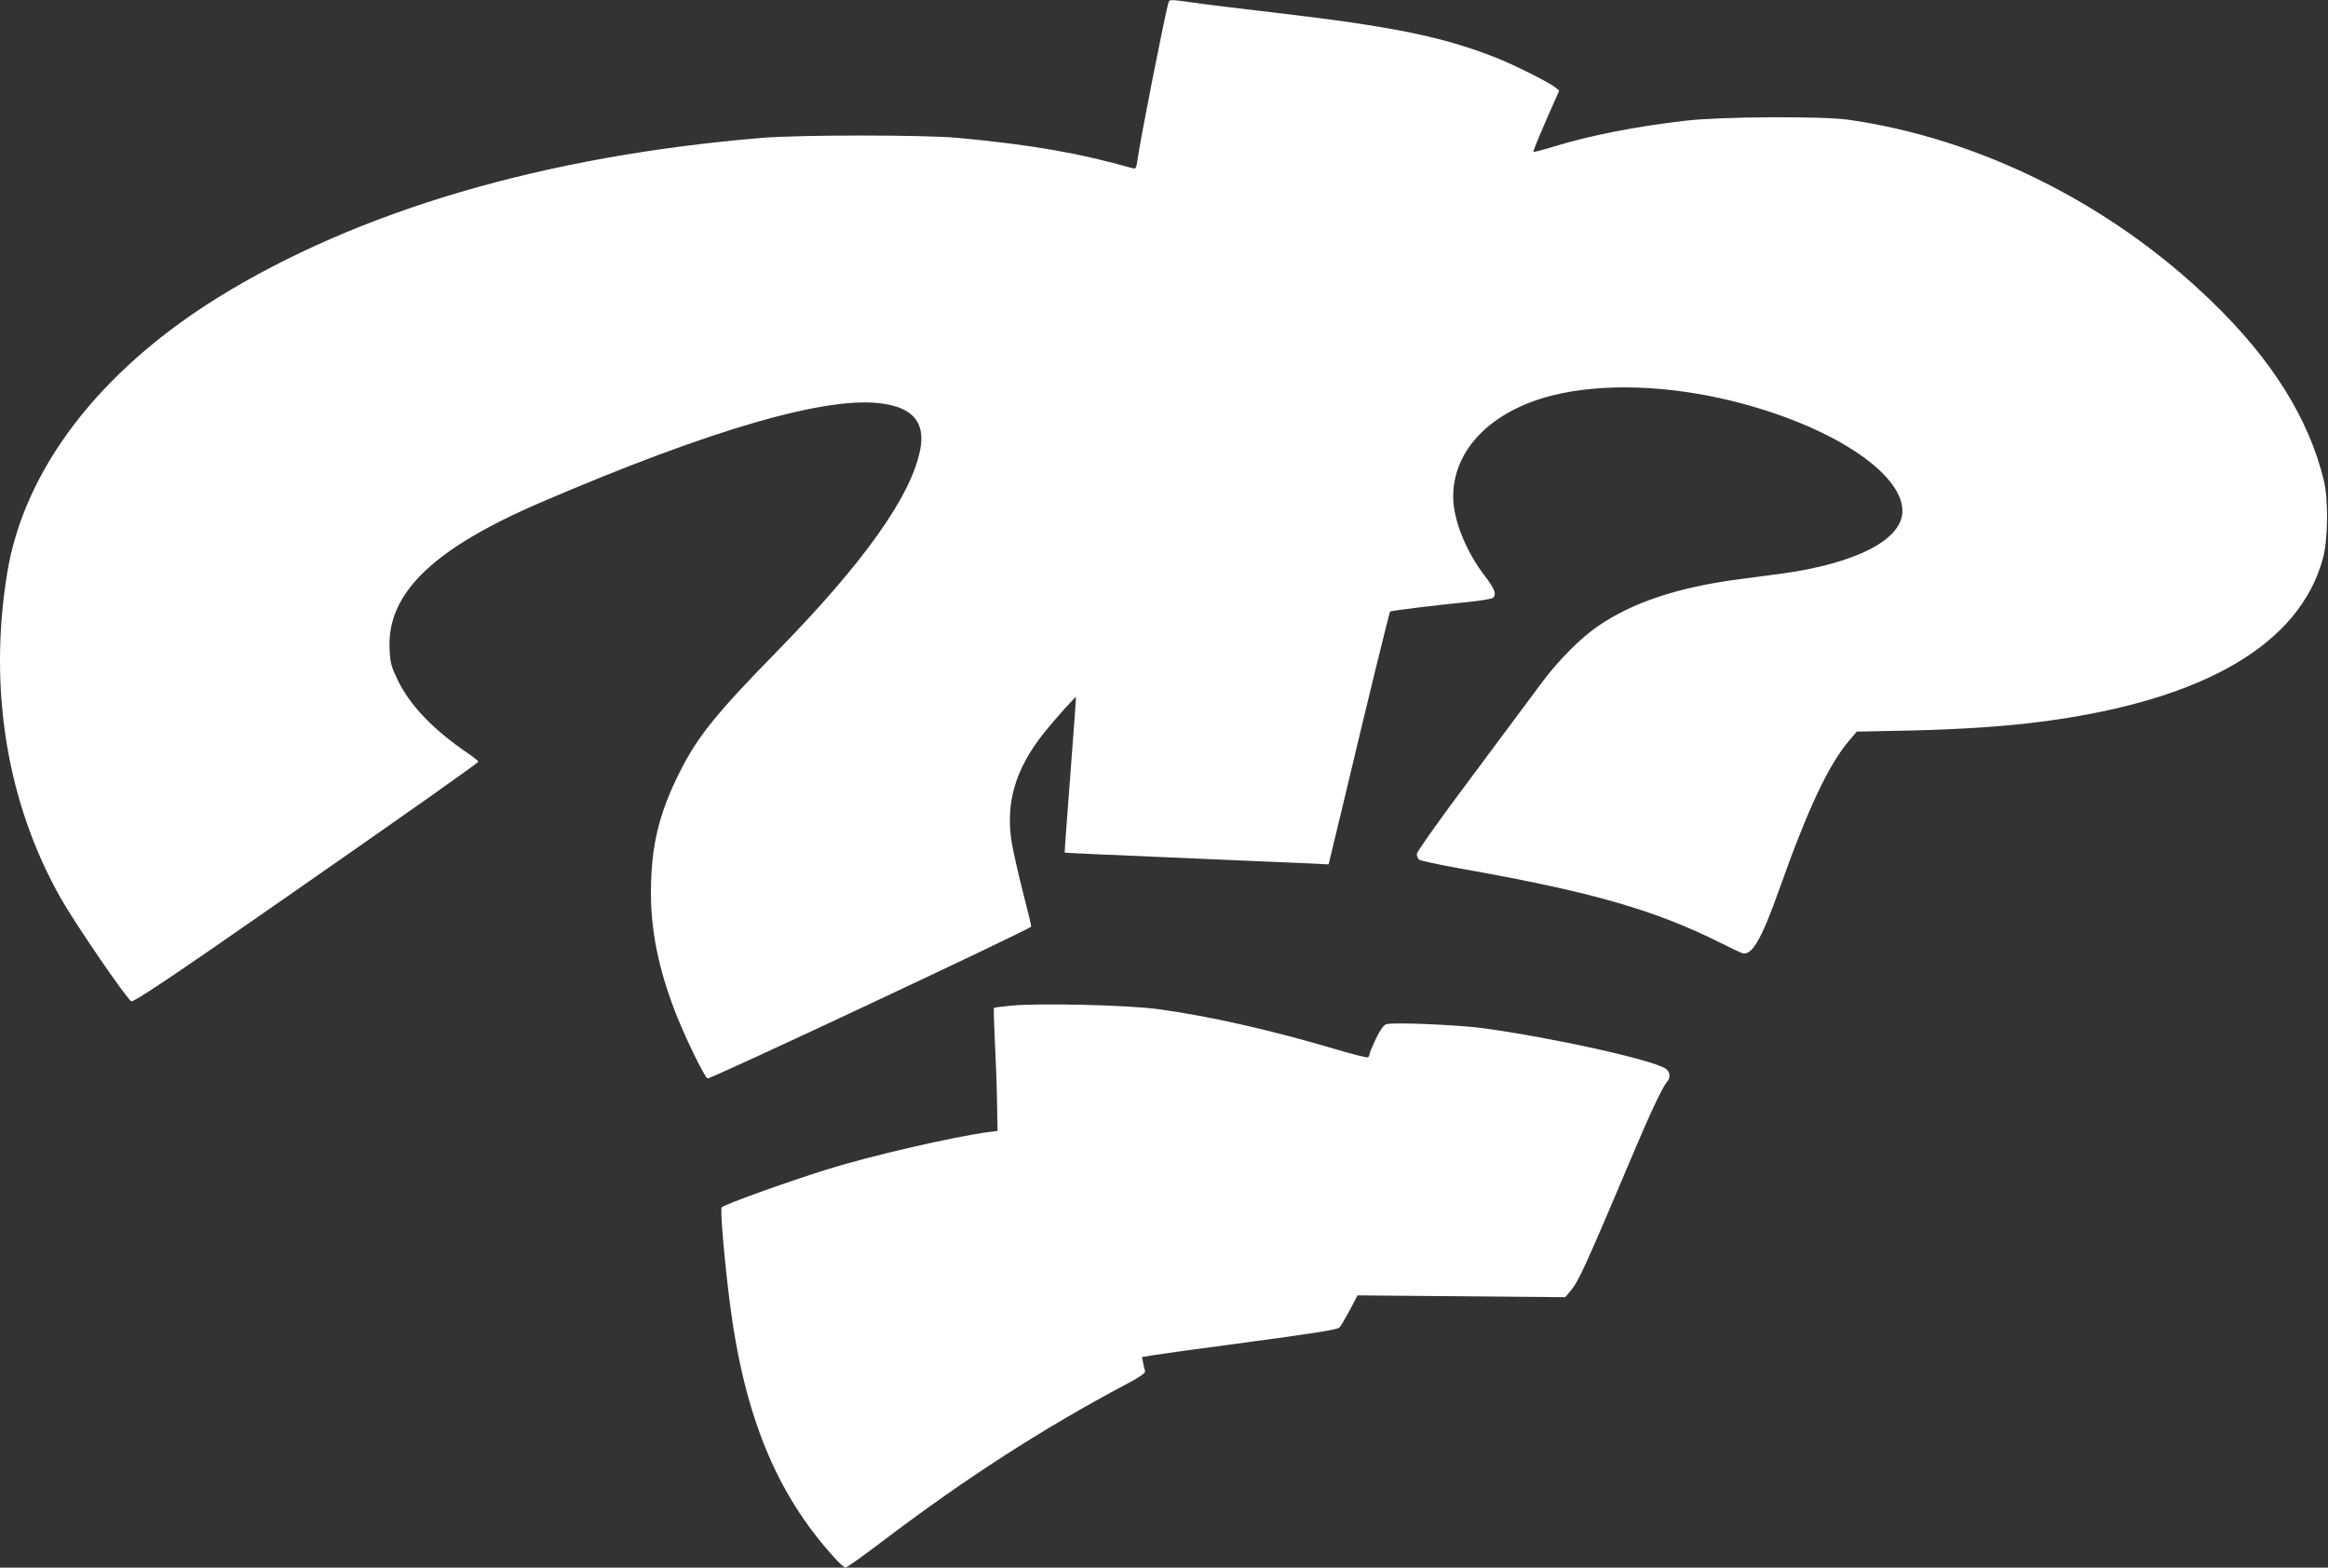 <?xml version="1.0" standalone="no"?>
<!DOCTYPE svg PUBLIC "-//W3C//DTD SVG 20010904//EN"
 "http://www.w3.org/TR/2001/REC-SVG-20010904/DTD/svg10.dtd">
<svg version="1.0" xmlns="http://www.w3.org/2000/svg"
 width="1280pt" height="862pt" viewBox="0 0 1280 862"
 preserveAspectRatio="xMidYMid meet">
<rect x="0" y="0" width="1280" height="862" fill="#333333" stroke="none"/>
<g transform="translate(0,862) scale(0.1,-0.1)"
fill="#ffffff" stroke="none">
<path d="M6425 8608 c-17 -54 -157 -761 -171 -870 -5 -38 -10 -48 -23 -44
-300 85 -559 130 -966 168 -185 17 -868 17 -1075 0 -1200 -100 -2222 -401
-2995 -880 -649 -404 -1061 -942 -1155 -1510 -105 -639 -2 -1268 294 -1791 81
-143 359 -549 388 -567 11 -7 237 144 788 528 746 519 1120 783 1120 790 0 4
-27 25 -59 47 -188 128 -317 262 -384 401 -36 75 -42 95 -45 172 -15 305 239
551 833 806 943 405 1582 589 1883 542 165 -25 229 -106 202 -251 -49 -255
-309 -622 -791 -1114 -329 -336 -434 -466 -530 -657 -117 -232 -160 -412 -160
-668 0 -207 41 -411 128 -640 51 -136 169 -380 184 -380 25 0 1779 823 1779
835 0 7 -20 91 -45 187 -24 95 -52 216 -61 268 -38 222 17 412 180 615 54 67
169 196 172 192 1 -1 -13 -193 -31 -427 -18 -234 -32 -426 -31 -428 2 -2 157
-9 931 -42 127 -5 295 -13 375 -16 l145 -7 84 349 c135 568 250 1036 254 1041
5 5 263 37 432 53 66 7 126 17 133 22 22 19 12 47 -41 117 -107 138 -177 313
-177 440 0 258 208 471 543 556 272 69 634 58 991 -30 535 -132 936 -392 936
-605 0 -158 -256 -289 -670 -345 -69 -9 -174 -23 -235 -31 -329 -44 -577 -126
-766 -255 -96 -65 -221 -190 -312 -313 -45 -61 -218 -293 -384 -516 -175 -233
-303 -414 -303 -426 0 -12 6 -26 13 -31 6 -6 107 -27 222 -48 729 -129 1072
-228 1438 -411 49 -25 100 -49 113 -54 54 -21 107 68 207 350 159 447 271 686
387 821 l39 46 293 6 c294 7 533 23 748 52 872 118 1394 424 1522 894 28 103
31 322 5 429 -82 340 -286 666 -619 987 -553 535 -1276 895 -1998 997 -146 20
-703 17 -895 -6 -273 -32 -515 -79 -719 -141 -61 -19 -112 -32 -115 -30 -2 3
29 80 69 171 l73 166 -22 18 c-42 31 -215 118 -316 159 -299 119 -572 175
-1230 252 -192 22 -394 47 -447 55 -119 17 -128 17 -133 2z"/>
<path d="M5557 3090 c-49 -5 -90 -10 -92 -12 -2 -2 0 -84 5 -183 5 -99 11
-251 12 -337 l3 -157 -50 -6 c-194 -26 -643 -129 -890 -206 -223 -70 -557
-190 -577 -208 -9 -8 14 -281 43 -511 78 -625 254 -1059 573 -1411 29 -33 58
-59 65 -59 6 0 94 62 194 138 462 351 890 627 1354 873 72 38 101 59 99 69 -3
8 -7 29 -11 46 l-6 32 68 11 c37 6 237 34 443 61 447 60 560 78 574 90 6 5 31
47 56 93 l44 84 571 -5 571 -5 28 33 c47 56 81 132 347 760 90 214 161 365
184 390 22 24 18 57 -7 74 -79 50 -622 170 -1003 222 -138 19 -499 34 -533 22
-15 -5 -34 -32 -57 -80 -19 -40 -35 -78 -35 -85 0 -6 -4 -14 -9 -17 -4 -3 -82
16 -172 43 -364 108 -697 183 -982 222 -171 23 -652 34 -810 19z"/>
</g>
</svg>

